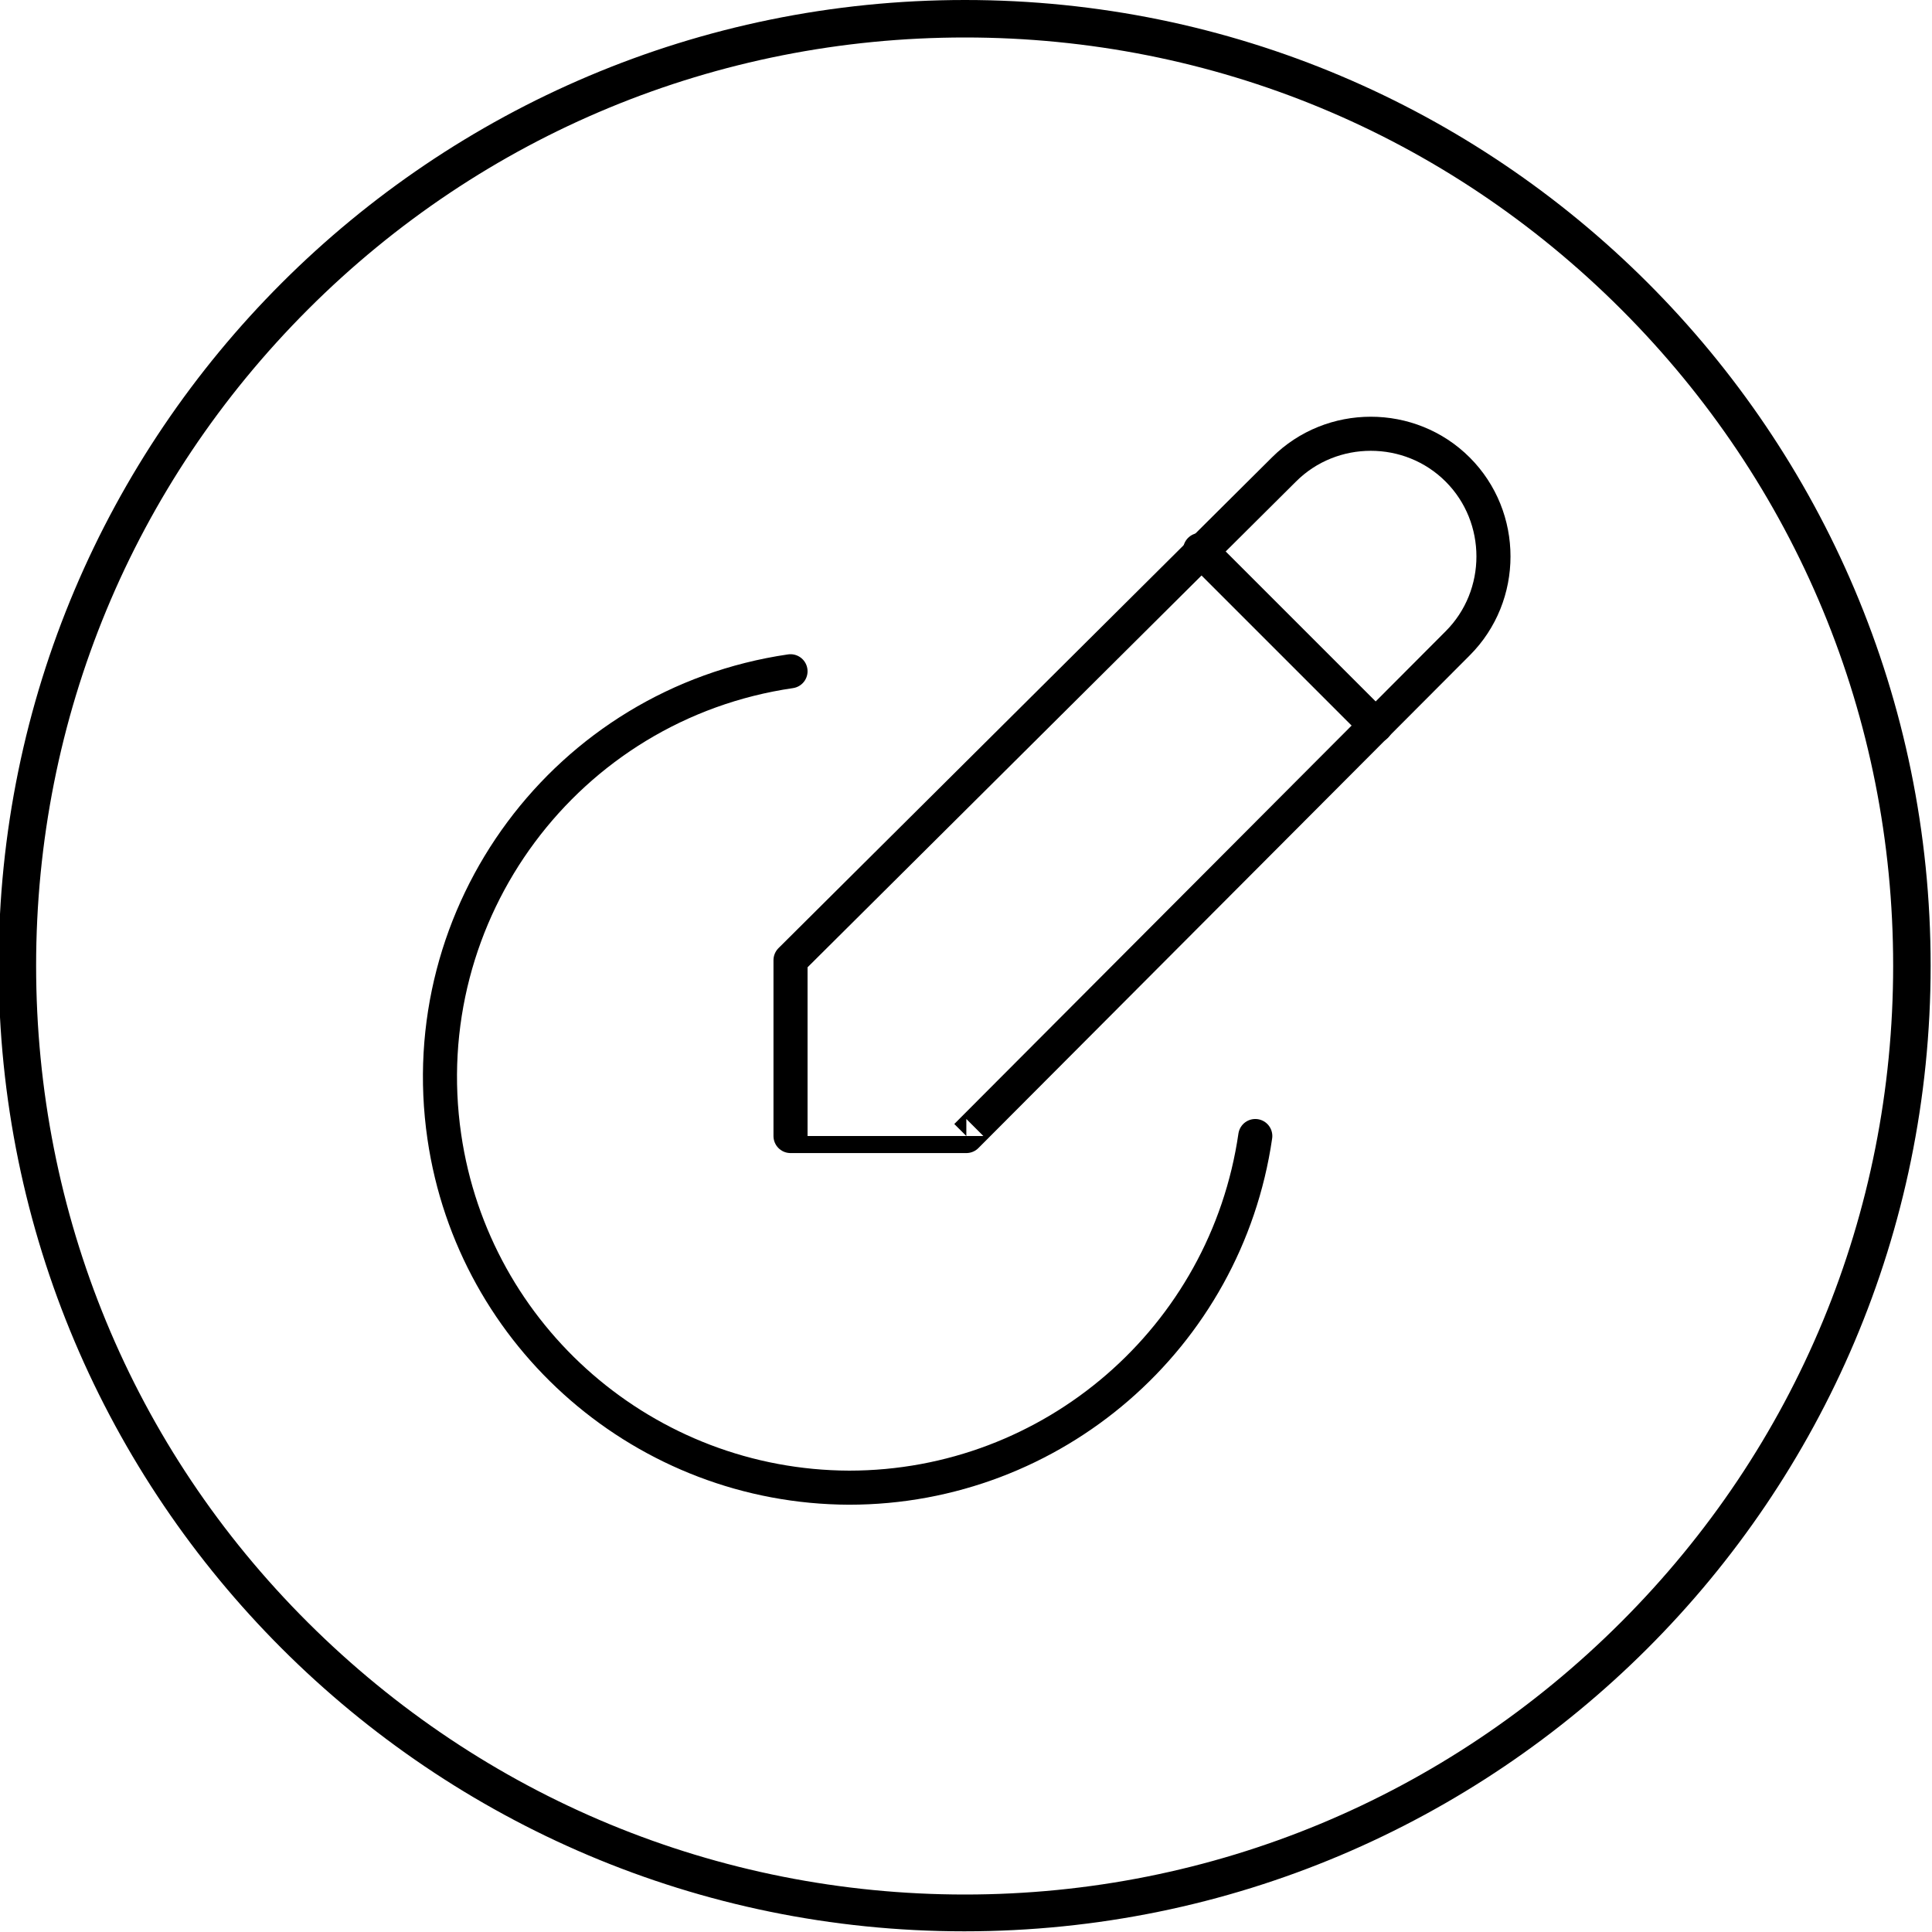 <svg xmlns="http://www.w3.org/2000/svg" xmlns:xlink="http://www.w3.org/1999/xlink" id="Ebene_1" x="0px" y="0px" viewBox="0 0 283.5 283.5" style="enable-background:new 0 0 283.5 283.5;" xml:space="preserve">
<style type="text/css">
	.st0{fill:none;stroke:#000000;stroke-width:5;stroke-linecap:round;stroke-linejoin:round;stroke-miterlimit:14.667;}
</style>
<g>
	<path d="M141.6,5.5c36.4,0,70.6,14.2,96.3,39.9s39.9,59.9,39.9,96.3s-14.2,70.6-39.9,96.3s-60,40-96.3,40S71,263.8,45.2,238.1   s-39.9-60-39.9-96.4s14.2-70.6,39.9-96.3S105.2,5.5,141.6,5.5 M141.6,0C63.3,0-0.2,63.5-0.2,141.7s63.5,141.7,141.7,141.7   S283.3,220,283.3,141.7S219.8,0,141.6,0L141.6,0z"></path>
</g>
<path class="st0" d="M141.8,166.7l72.1-72.3c7-7,7-18.5,0-25.5s-18.5-7-25.5,0L116,140.9v25.8C116,166.7,141.8,166.7,141.8,166.7z"></path>
<path class="st0" d="M176.1,80.7l25.8,25.8"></path>
<path class="st0" d="M116,98.5c-32.9,4.8-55.6,35.4-50.8,68.3c4.3,29.5,29.6,51.4,59.4,51.5c29.9,0,55.3-22,59.6-51.6"></path>
</svg>